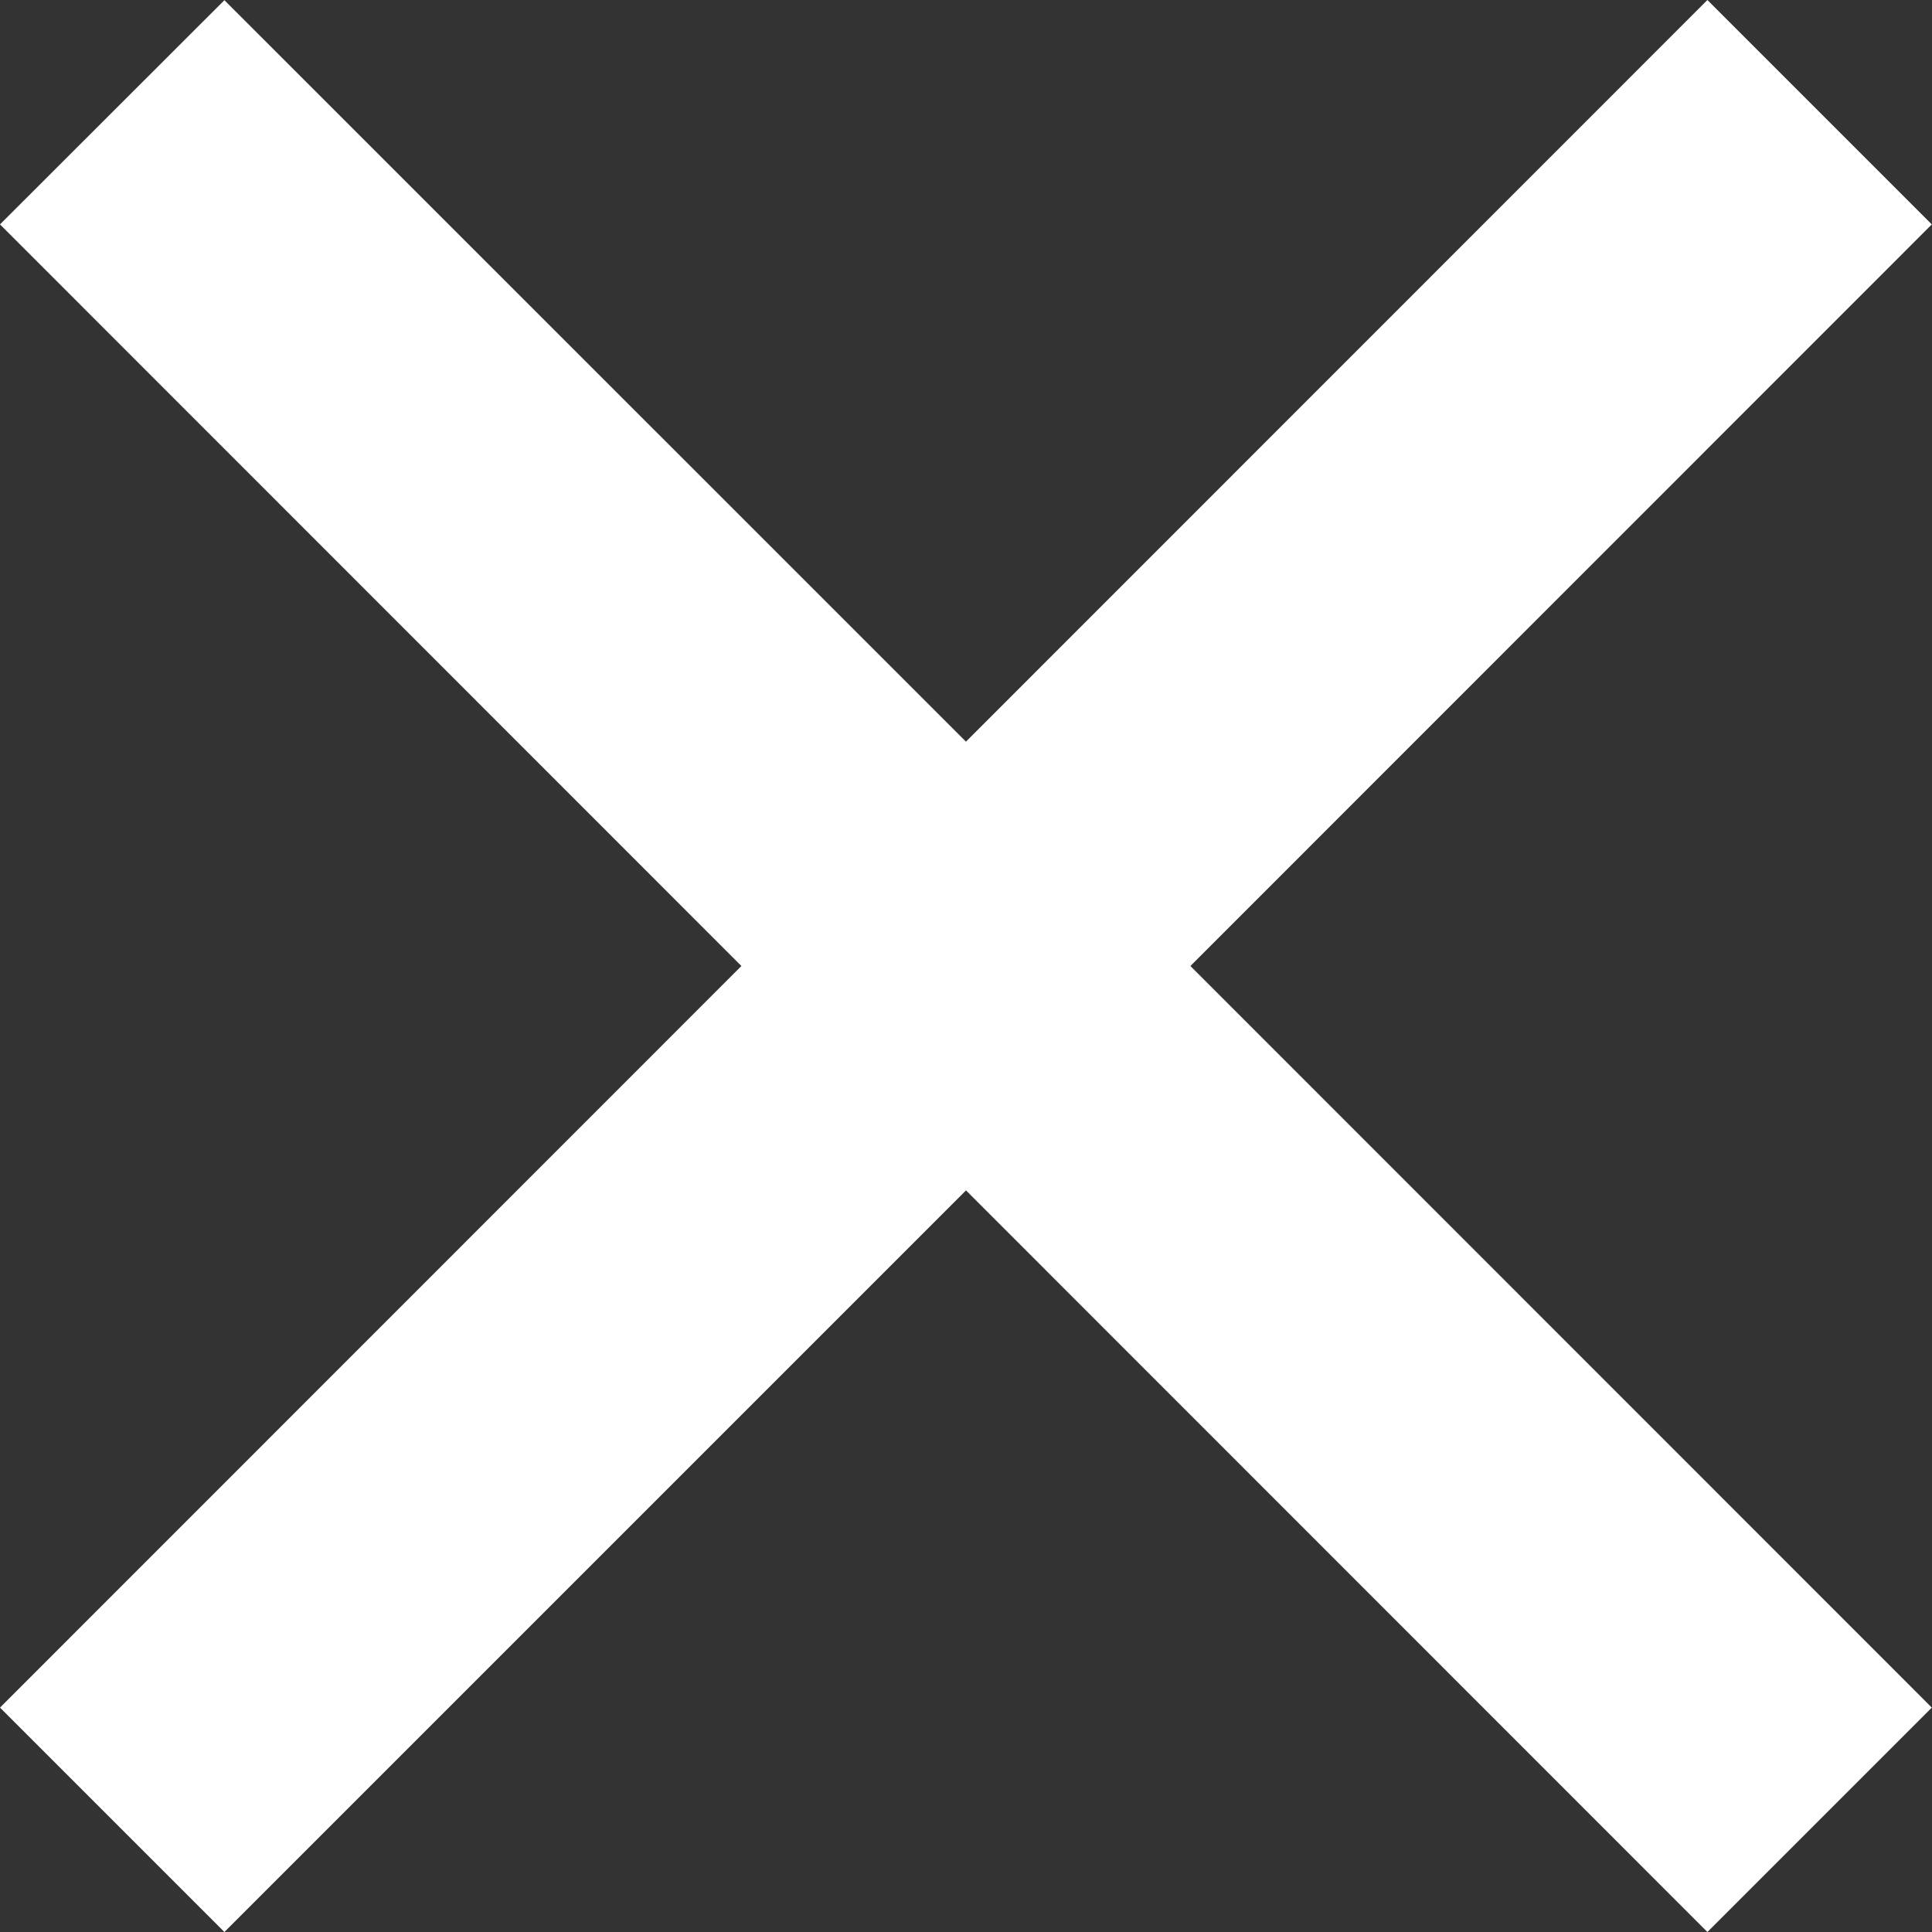 <?xml version="1.0" encoding="UTF-8"?>
<svg width="20px" height="20px" viewBox="0 0 20 20" version="1.1" xmlns="http://www.w3.org/2000/svg" xmlns:xlink="http://www.w3.org/1999/xlink">
    <rect x="0" y="0" width="20" height="20" fill="#333333" stroke="none"/>
    <title>944D393F-76FF-4D0E-A37A-10561E24C218</title>
    <g id="Mocks---Desktop" stroke="none" stroke-width="1" fill="none" fill-rule="evenodd">
        <g id="iFLY-DESKTOP-1.0-Index" transform="translate(-1369, -122)" fill="#FFFFFF">
            <g id="Nav/Desktop" transform="translate(0, -13)">
                <g id="Icon/Close-X" transform="translate(1369, 135)">
                    <polygon id="Path" points="10 7.677 17.675 0 19.998 2.323 12.323 10 19.998 17.677 17.675 20 10 12.323 2.323 20 1.53228143e-15 17.677 7.675 10 0 2.323 2.323 0.002 10 7.678"></polygon>
                </g>
            </g>
        </g>
    </g>
</svg>